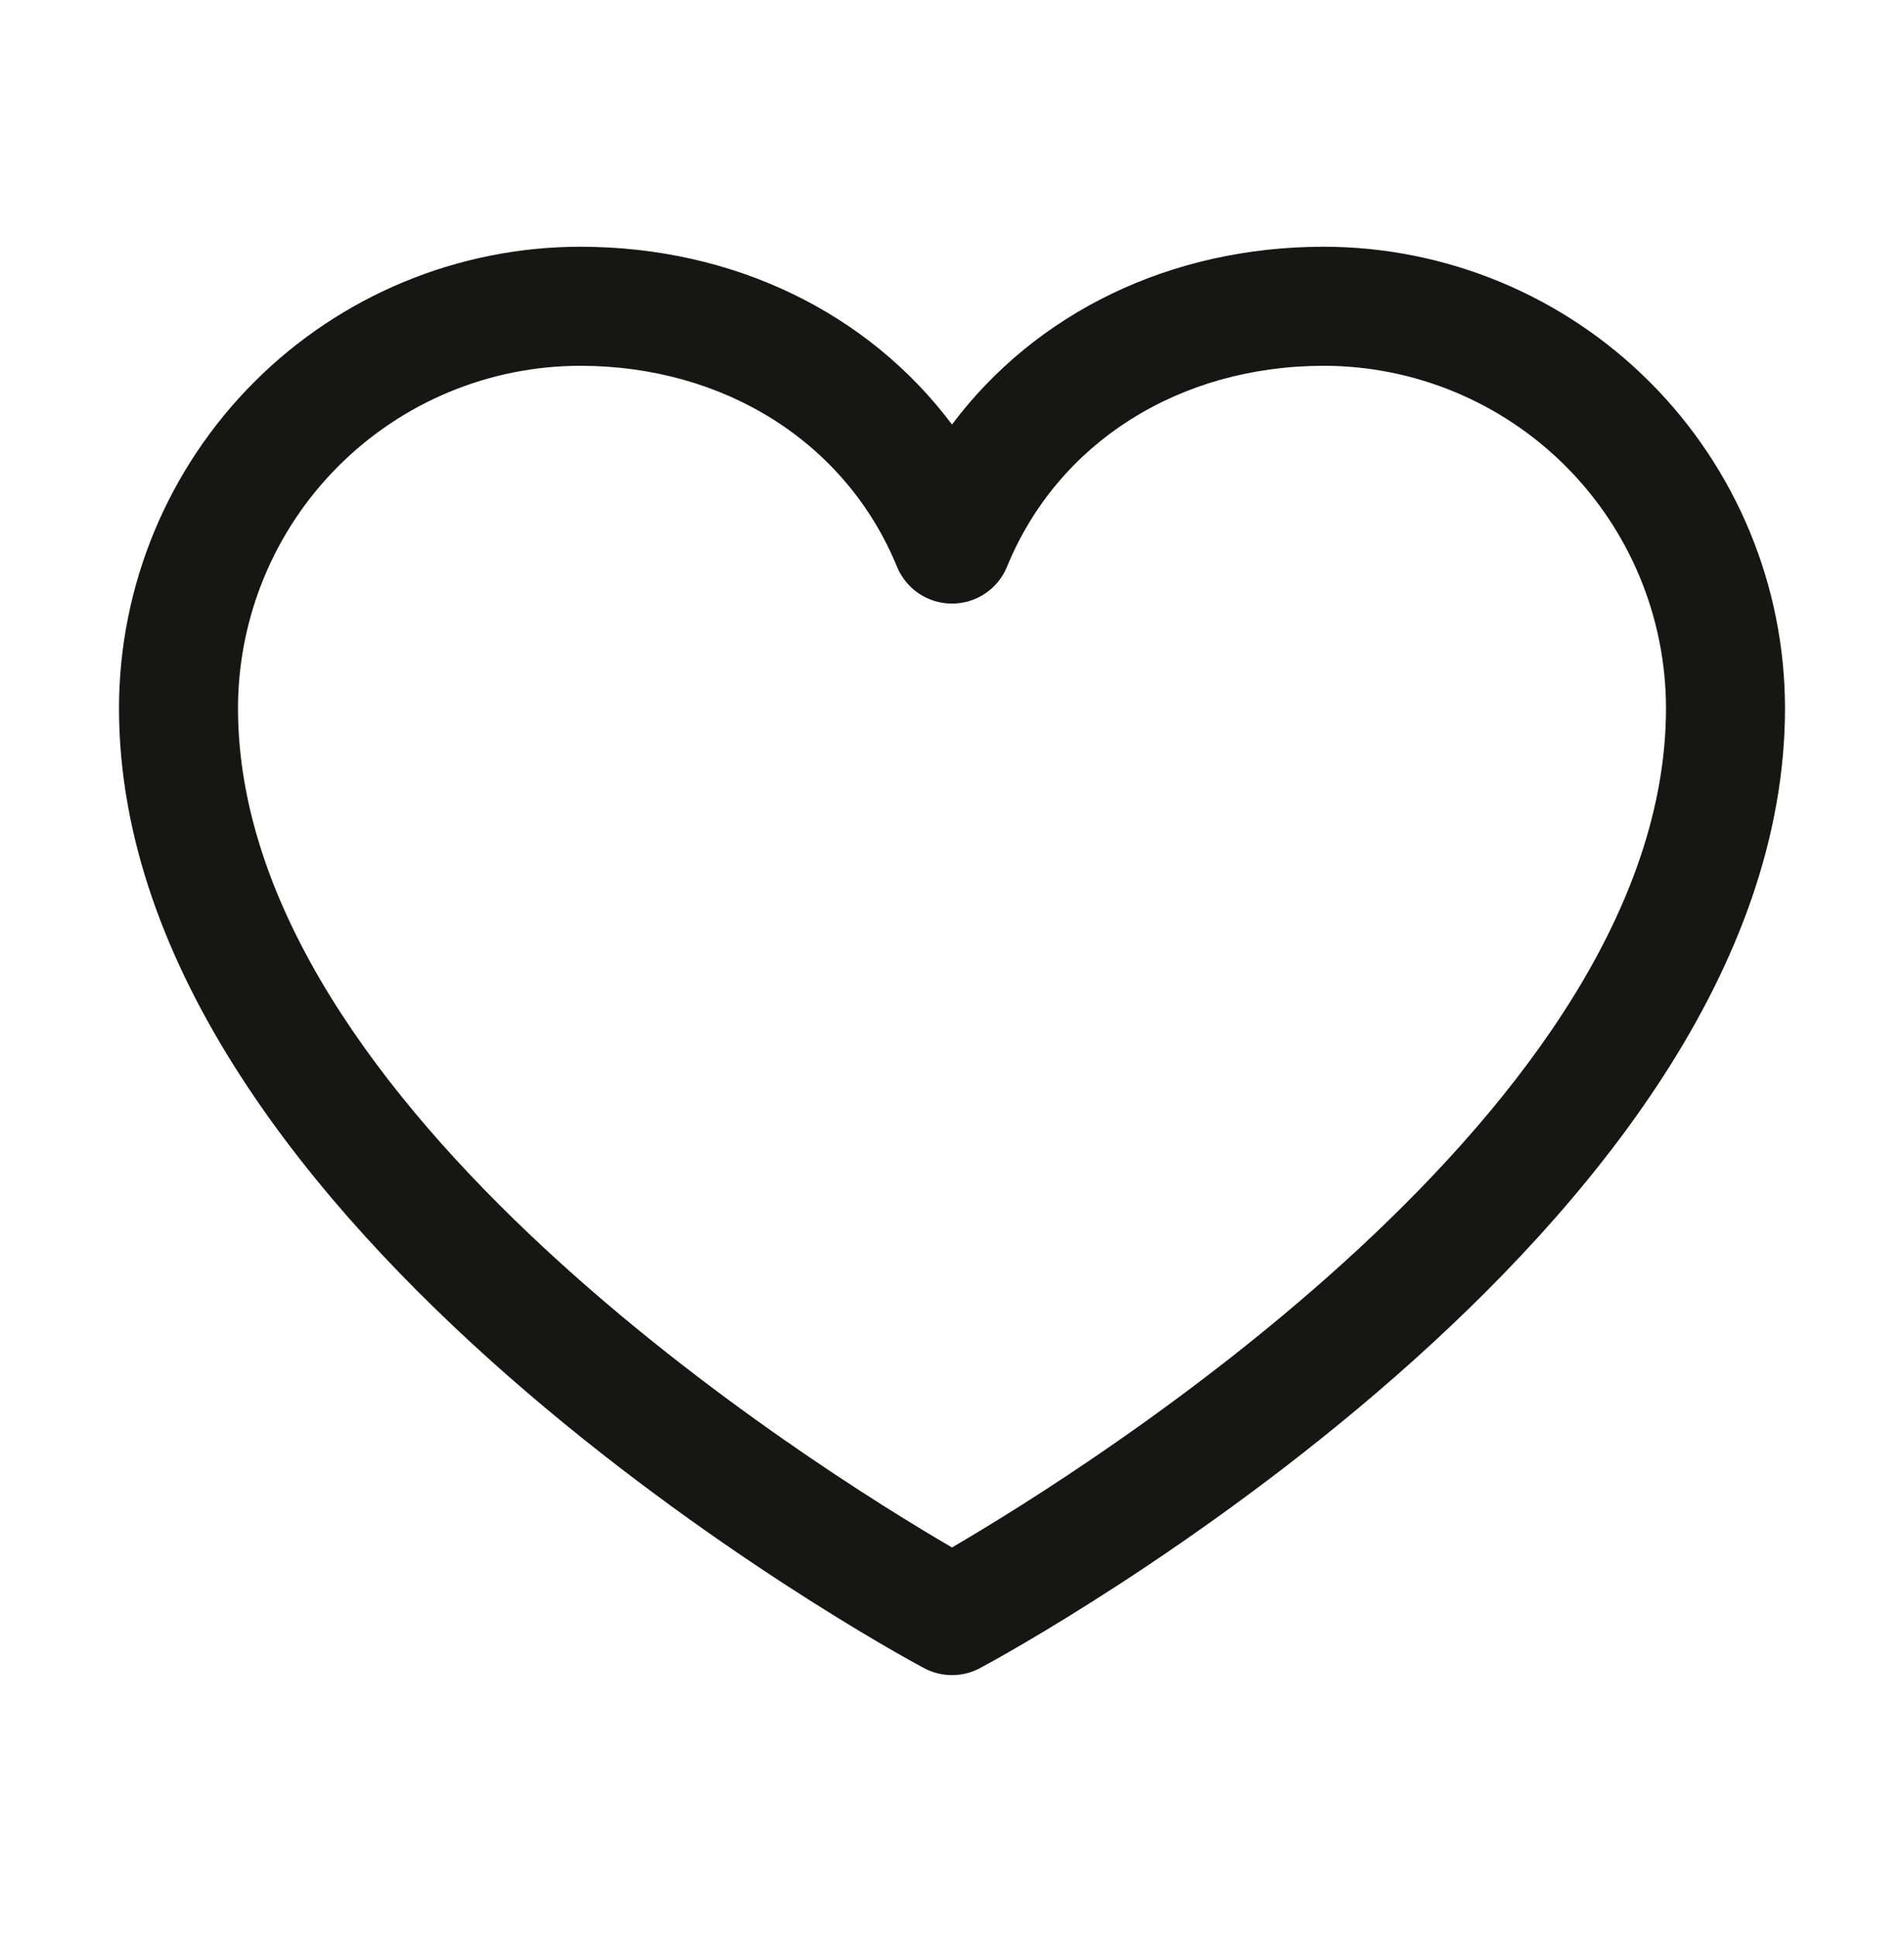 <svg width="60" height="61" viewBox="0 0 60 61" fill="none" xmlns="http://www.w3.org/2000/svg">
<path d="M41.719 7.771C36.879 7.771 32.641 9.852 30 13.37C27.359 9.852 23.121 7.771 18.281 7.771C14.429 7.775 10.735 9.307 8.011 12.032C5.287 14.756 3.754 18.449 3.75 22.302C3.75 38.708 28.076 51.988 29.112 52.536C29.385 52.683 29.69 52.76 30 52.76C30.31 52.76 30.615 52.683 30.888 52.536C31.924 51.988 56.25 38.708 56.25 22.302C56.246 18.449 54.713 14.756 51.989 12.032C49.265 9.307 45.571 7.775 41.719 7.771ZM30 48.739C25.72 46.246 7.5 34.886 7.5 22.302C7.504 19.444 8.641 16.704 10.662 14.683C12.683 12.662 15.423 11.524 18.281 11.521C22.84 11.521 26.667 13.949 28.266 17.849C28.407 18.193 28.647 18.487 28.956 18.694C29.265 18.901 29.628 19.011 30 19.011C30.372 19.011 30.735 18.901 31.044 18.694C31.353 18.487 31.593 18.193 31.734 17.849C33.333 13.942 37.16 11.521 41.719 11.521C44.577 11.524 47.317 12.662 49.338 14.683C51.359 16.704 52.496 19.444 52.5 22.302C52.5 34.867 34.275 46.243 30 48.739Z" fill="#161615"/>
</svg>
